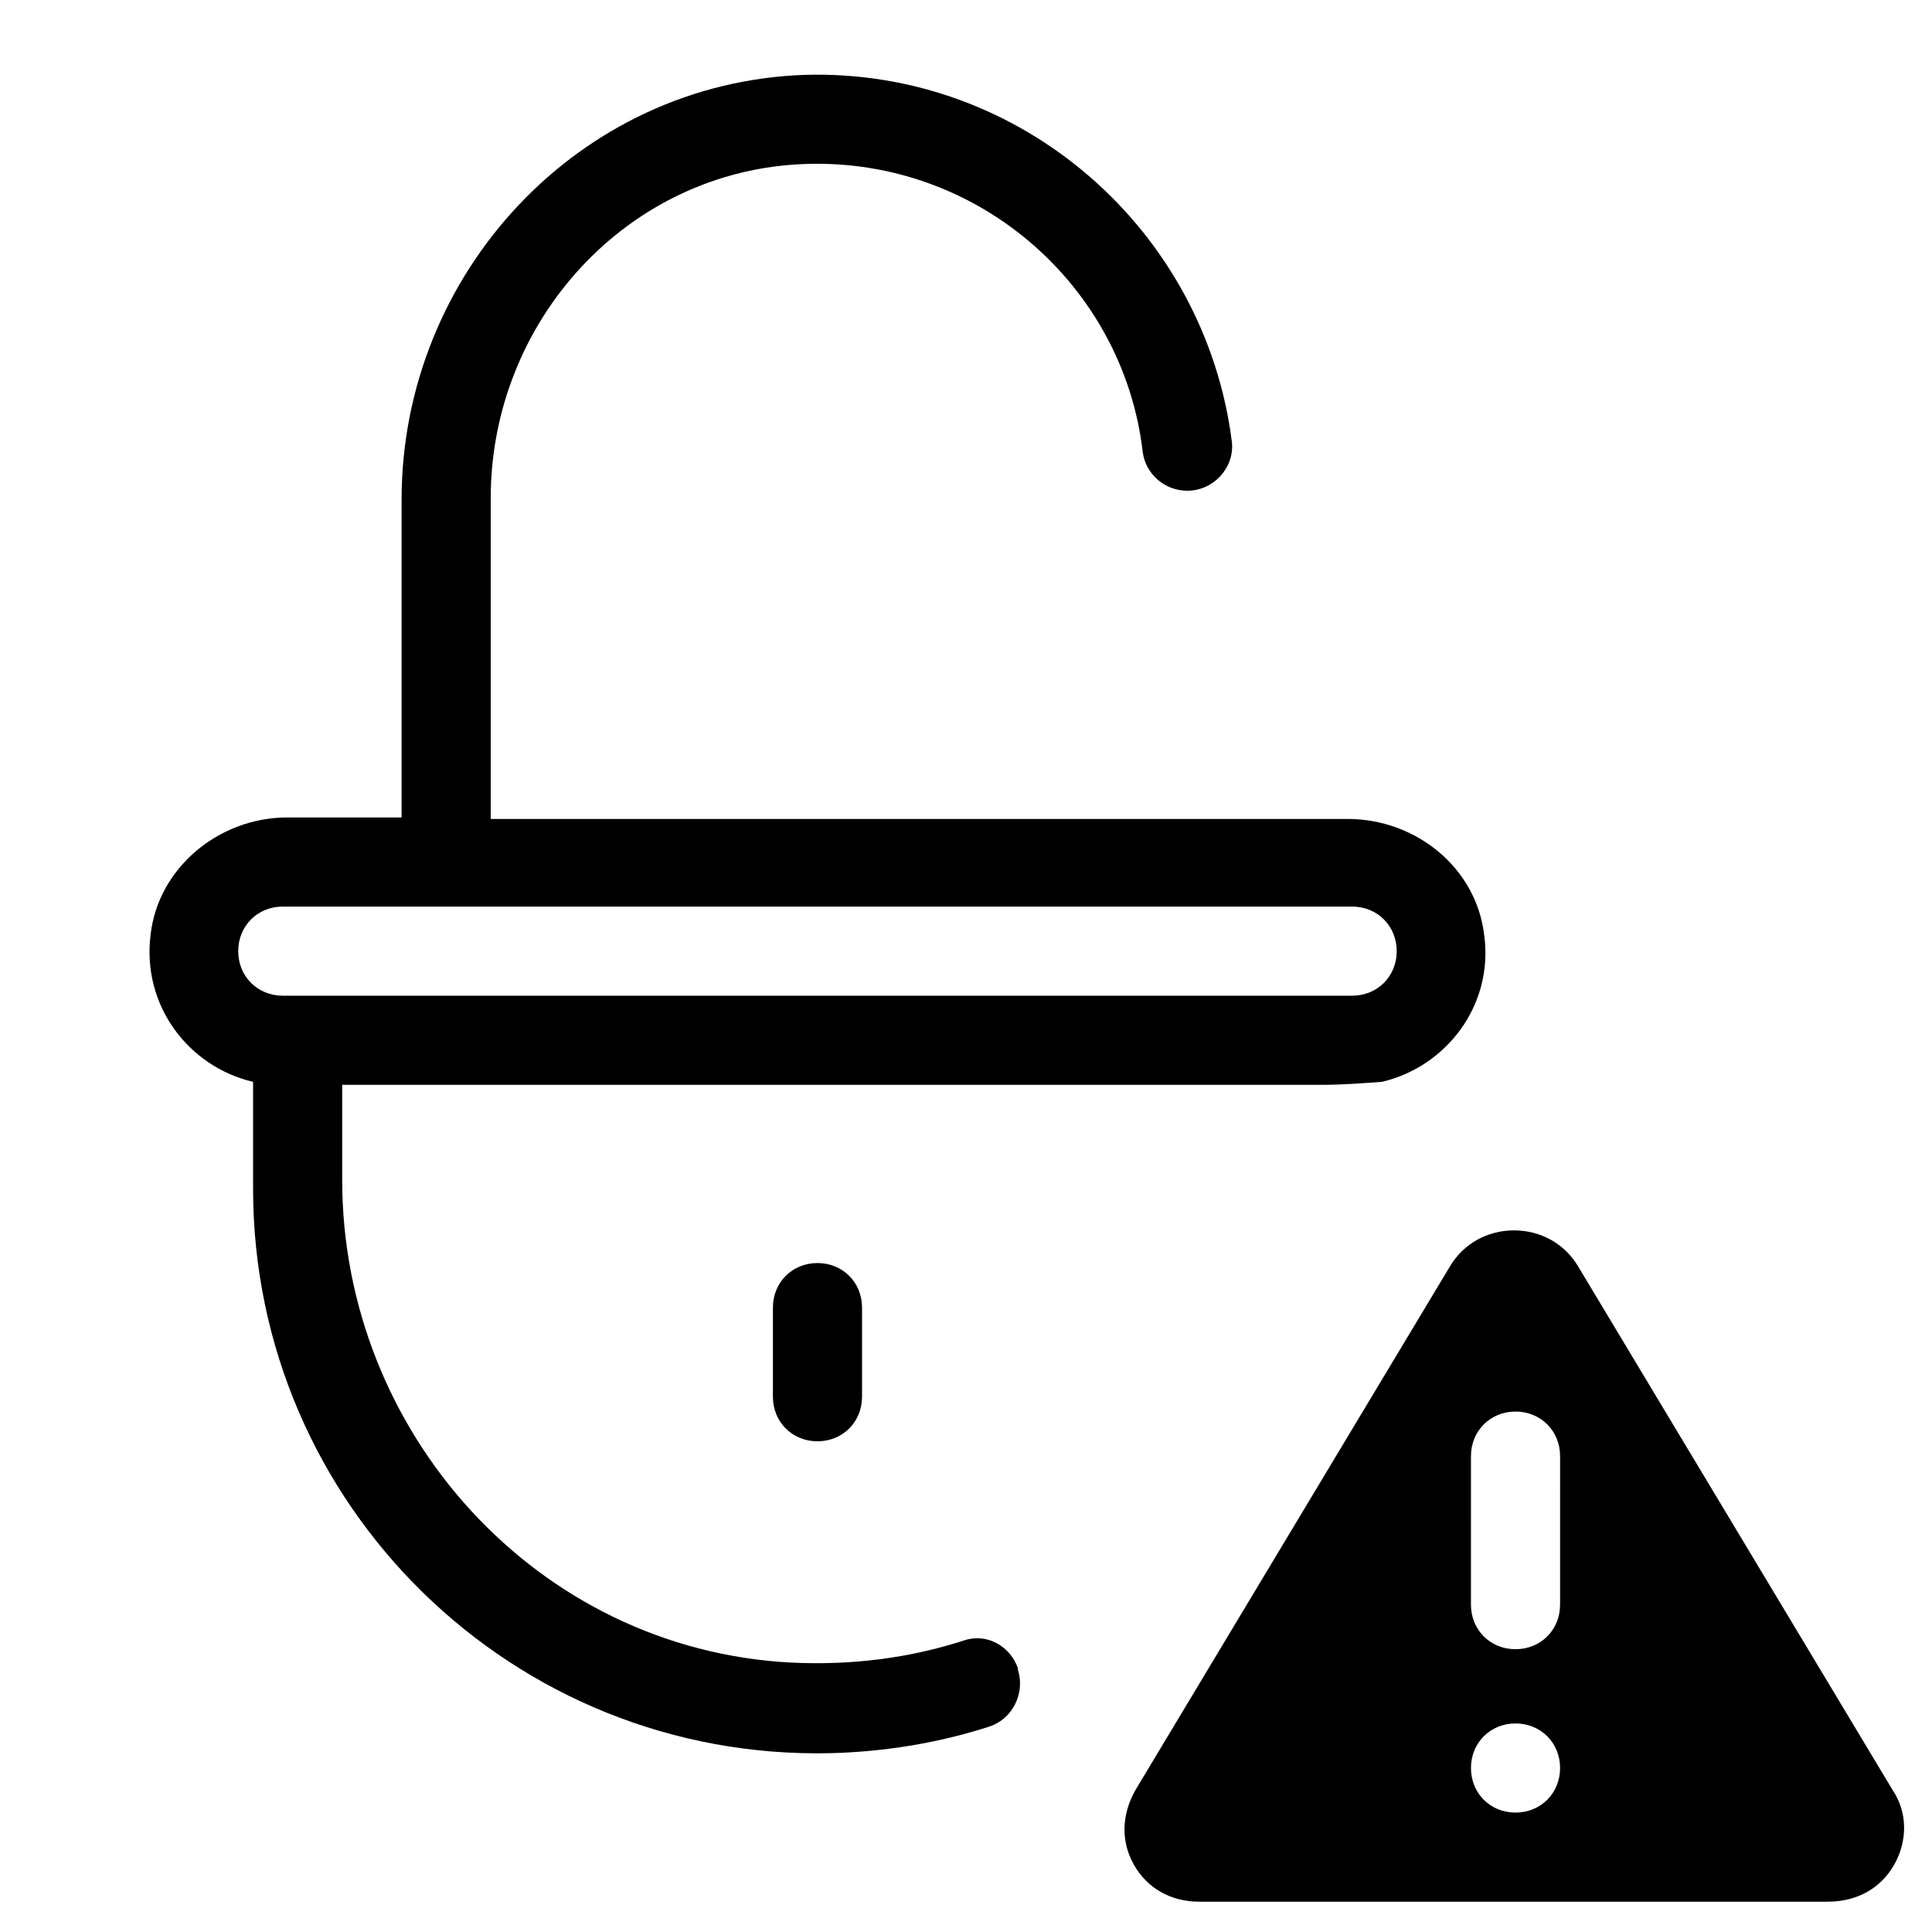 <?xml version="1.0" encoding="UTF-8"?>
<!-- Uploaded to: ICON Repo, www.svgrepo.com, Generator: ICON Repo Mixer Tools -->
<svg fill="#000000" width="800px" height="800px" version="1.1" viewBox="144 144 512 512" xmlns="http://www.w3.org/2000/svg">
 <g>
  <path d="m211.07 430.7v28.34c0 83.836 68.879 151.54 153.11 149.57 14.562-0.395 28.734-2.754 42.117-7.086 5.902-1.969 9.445-8.66 7.477-14.957v-0.395c-1.969-5.902-8.266-9.445-14.168-7.477-14.562 4.723-29.914 6.691-46.051 5.902-67.309-3.543-118.87-61.008-118.87-127.92v-25.188h259.78c5.117 0 10.234-0.395 15.742-0.789 16.926-3.938 29.52-20.074 27.16-38.574-1.969-18.105-18.105-31.094-36.211-31.094h-227.11v-85.016c0-46.84 36.211-86.984 83.445-88.559 45.656-1.574 84.23 32.273 89.348 76.359 0.789 5.902 5.902 10.234 11.809 10.234 7.086 0 12.594-6.297 11.809-12.988-7.09-55.898-55.5-98.801-112.97-97.227-60.219 1.969-107.06 52.746-107.06 112.57v84.23h-30.309c-18.105 0-34.242 13.383-36.211 31.094-2.359 18.895 10.234 35.031 27.16 38.969zm7.871-46.445h283.39c6.691 0 11.809 5.117 11.809 11.809s-5.117 11.809-11.809 11.809h-283.39c-6.691 0-11.809-5.117-11.809-11.809s5.117-11.809 11.809-11.809z"/>
  <path d="m348.83 490.53v23.617c0 6.691 5.117 11.809 11.809 11.809s11.809-5.117 11.809-11.809v-23.617c0-6.691-5.117-11.809-11.809-11.809-6.695 0-11.809 5.117-11.809 11.809z"/>
  <path d="m646 638.13c3.543-6.297 3.543-13.777-0.395-19.68l-83.445-138.94c-3.543-5.902-9.84-9.445-16.926-9.445s-13.383 3.543-16.926 9.445l-83.445 138.94c-3.543 6.297-3.938 13.383-0.395 19.68s9.84 9.84 17.32 9.84h166.49c7.879 0 14.176-3.543 17.719-9.84zm-100.37-13.777c-6.691 0-11.809-5.117-11.809-11.809 0-6.691 5.117-11.809 11.809-11.809 6.691 0 11.809 5.117 11.809 11.809-0.004 6.691-5.121 11.809-11.809 11.809zm11.805-55.105c0 6.691-5.117 11.809-11.809 11.809s-11.809-5.117-11.809-11.809l0.004-39.359c0-6.691 5.117-11.809 11.809-11.809 6.691 0 11.809 5.117 11.809 11.809z"/>
 </g>
</svg>